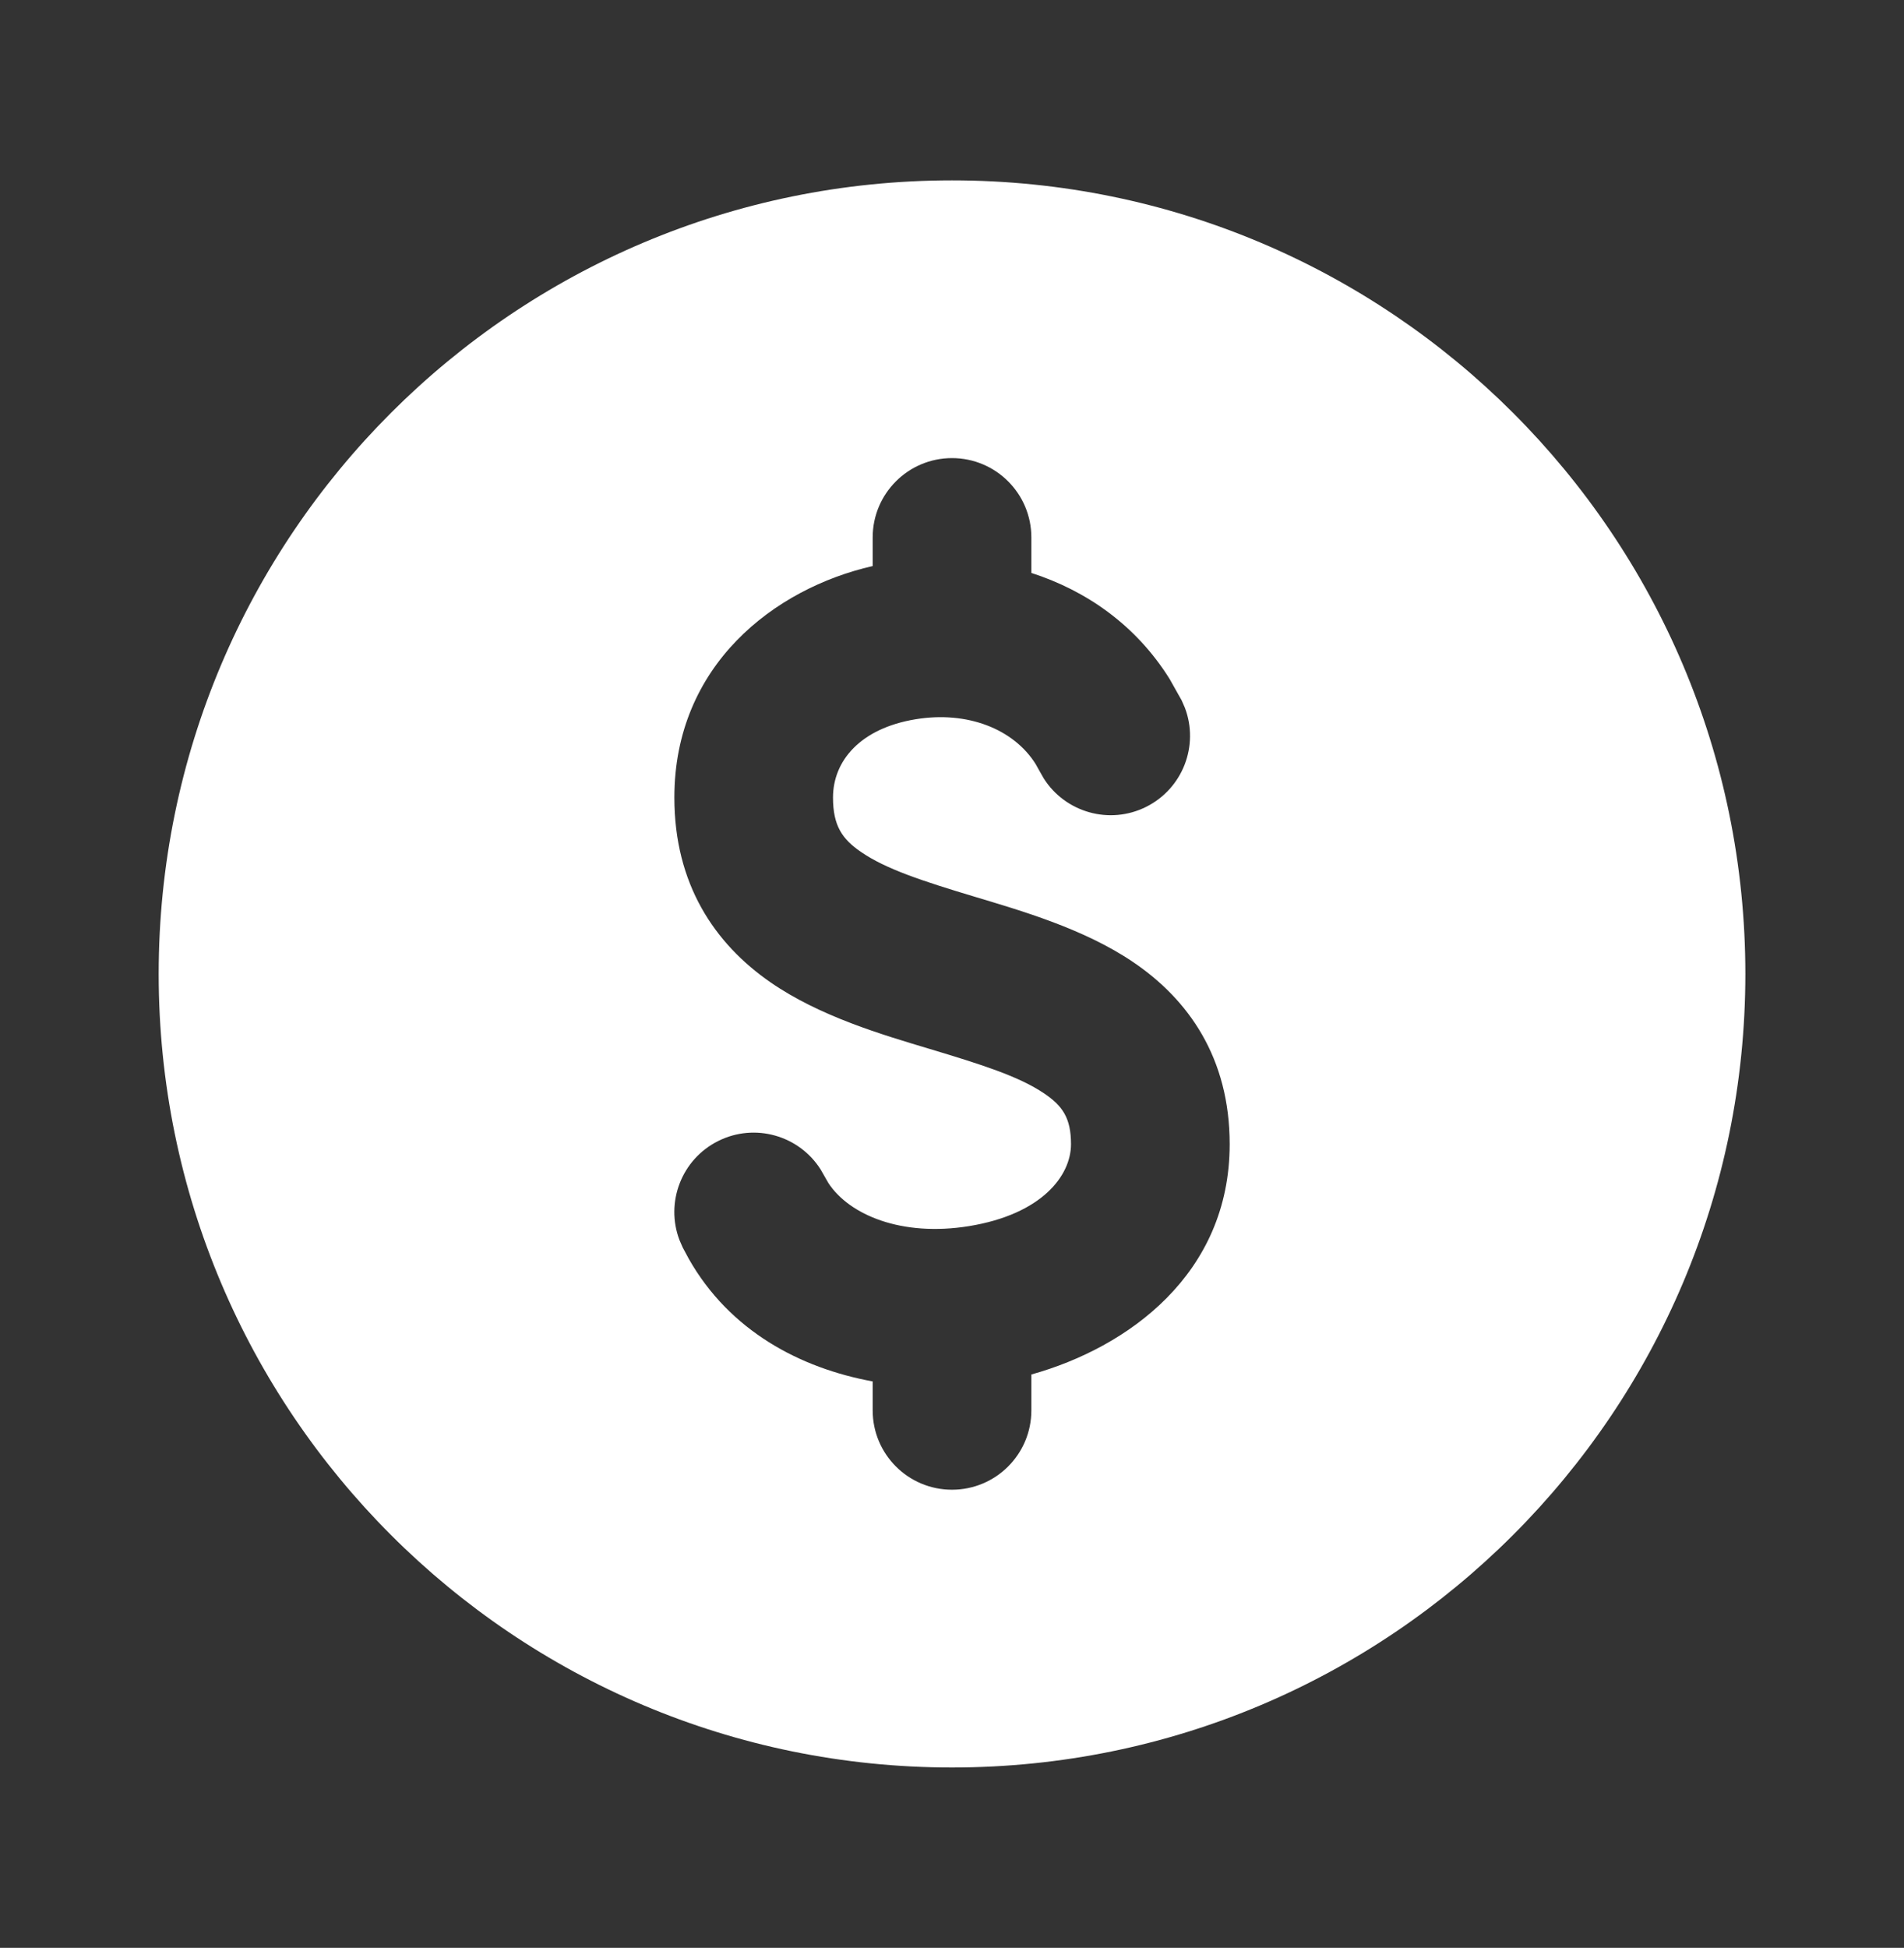<svg width="44" height="45" viewBox="0 0 44 45" fill="none" xmlns="http://www.w3.org/2000/svg">
<rect x="0" y="0" width="44" height="45" fill="#333333" stroke="none"/>
<path fill-rule="evenodd" clip-rule="evenodd" d="M22 4.167C32.126 4.167 40.334 12.375 40.334 22.5C40.334 32.625 32.126 40.833 22 40.833C11.875 40.833 3.667 32.625 3.667 22.5C3.667 12.375 11.875 4.167 22 4.167ZM22 10.583C20.988 10.583 20.167 11.404 20.167 12.416V13.077C17.892 13.596 15.584 15.369 15.584 18.425C15.584 20.422 16.511 21.799 17.807 22.695C18.95 23.485 20.398 23.906 21.472 24.229C22.699 24.598 23.546 24.867 24.127 25.259C24.551 25.544 24.75 25.825 24.75 26.433C24.75 27.162 24.075 28.052 22.394 28.326C20.834 28.579 19.624 28.066 19.143 27.33L18.964 27.017C18.466 26.232 17.446 25.935 16.597 26.36C15.748 26.784 15.372 27.779 15.702 28.648L15.777 28.82L15.917 29.081C16.864 30.751 18.494 31.607 20.167 31.914V32.583C20.167 33.596 20.988 34.416 22 34.416C23.013 34.416 23.834 33.596 23.834 32.583V31.754C26.069 31.13 28.417 29.434 28.417 26.433C28.417 24.445 27.47 23.091 26.175 22.219C25.038 21.452 23.593 21.039 22.529 20.718C21.311 20.352 20.467 20.076 19.891 19.678C19.469 19.387 19.25 19.083 19.25 18.425C19.251 17.576 19.881 16.828 21.155 16.617C22.359 16.417 23.428 16.845 23.934 17.653L24.027 17.82L24.12 17.983C24.618 18.768 25.638 19.064 26.487 18.64C27.336 18.215 27.712 17.221 27.382 16.352L27.307 16.18L27.029 15.686C26.242 14.425 25.083 13.639 23.834 13.236V12.416C23.834 11.404 23.013 10.583 22 10.583Z" fill="white"/>
</svg>
